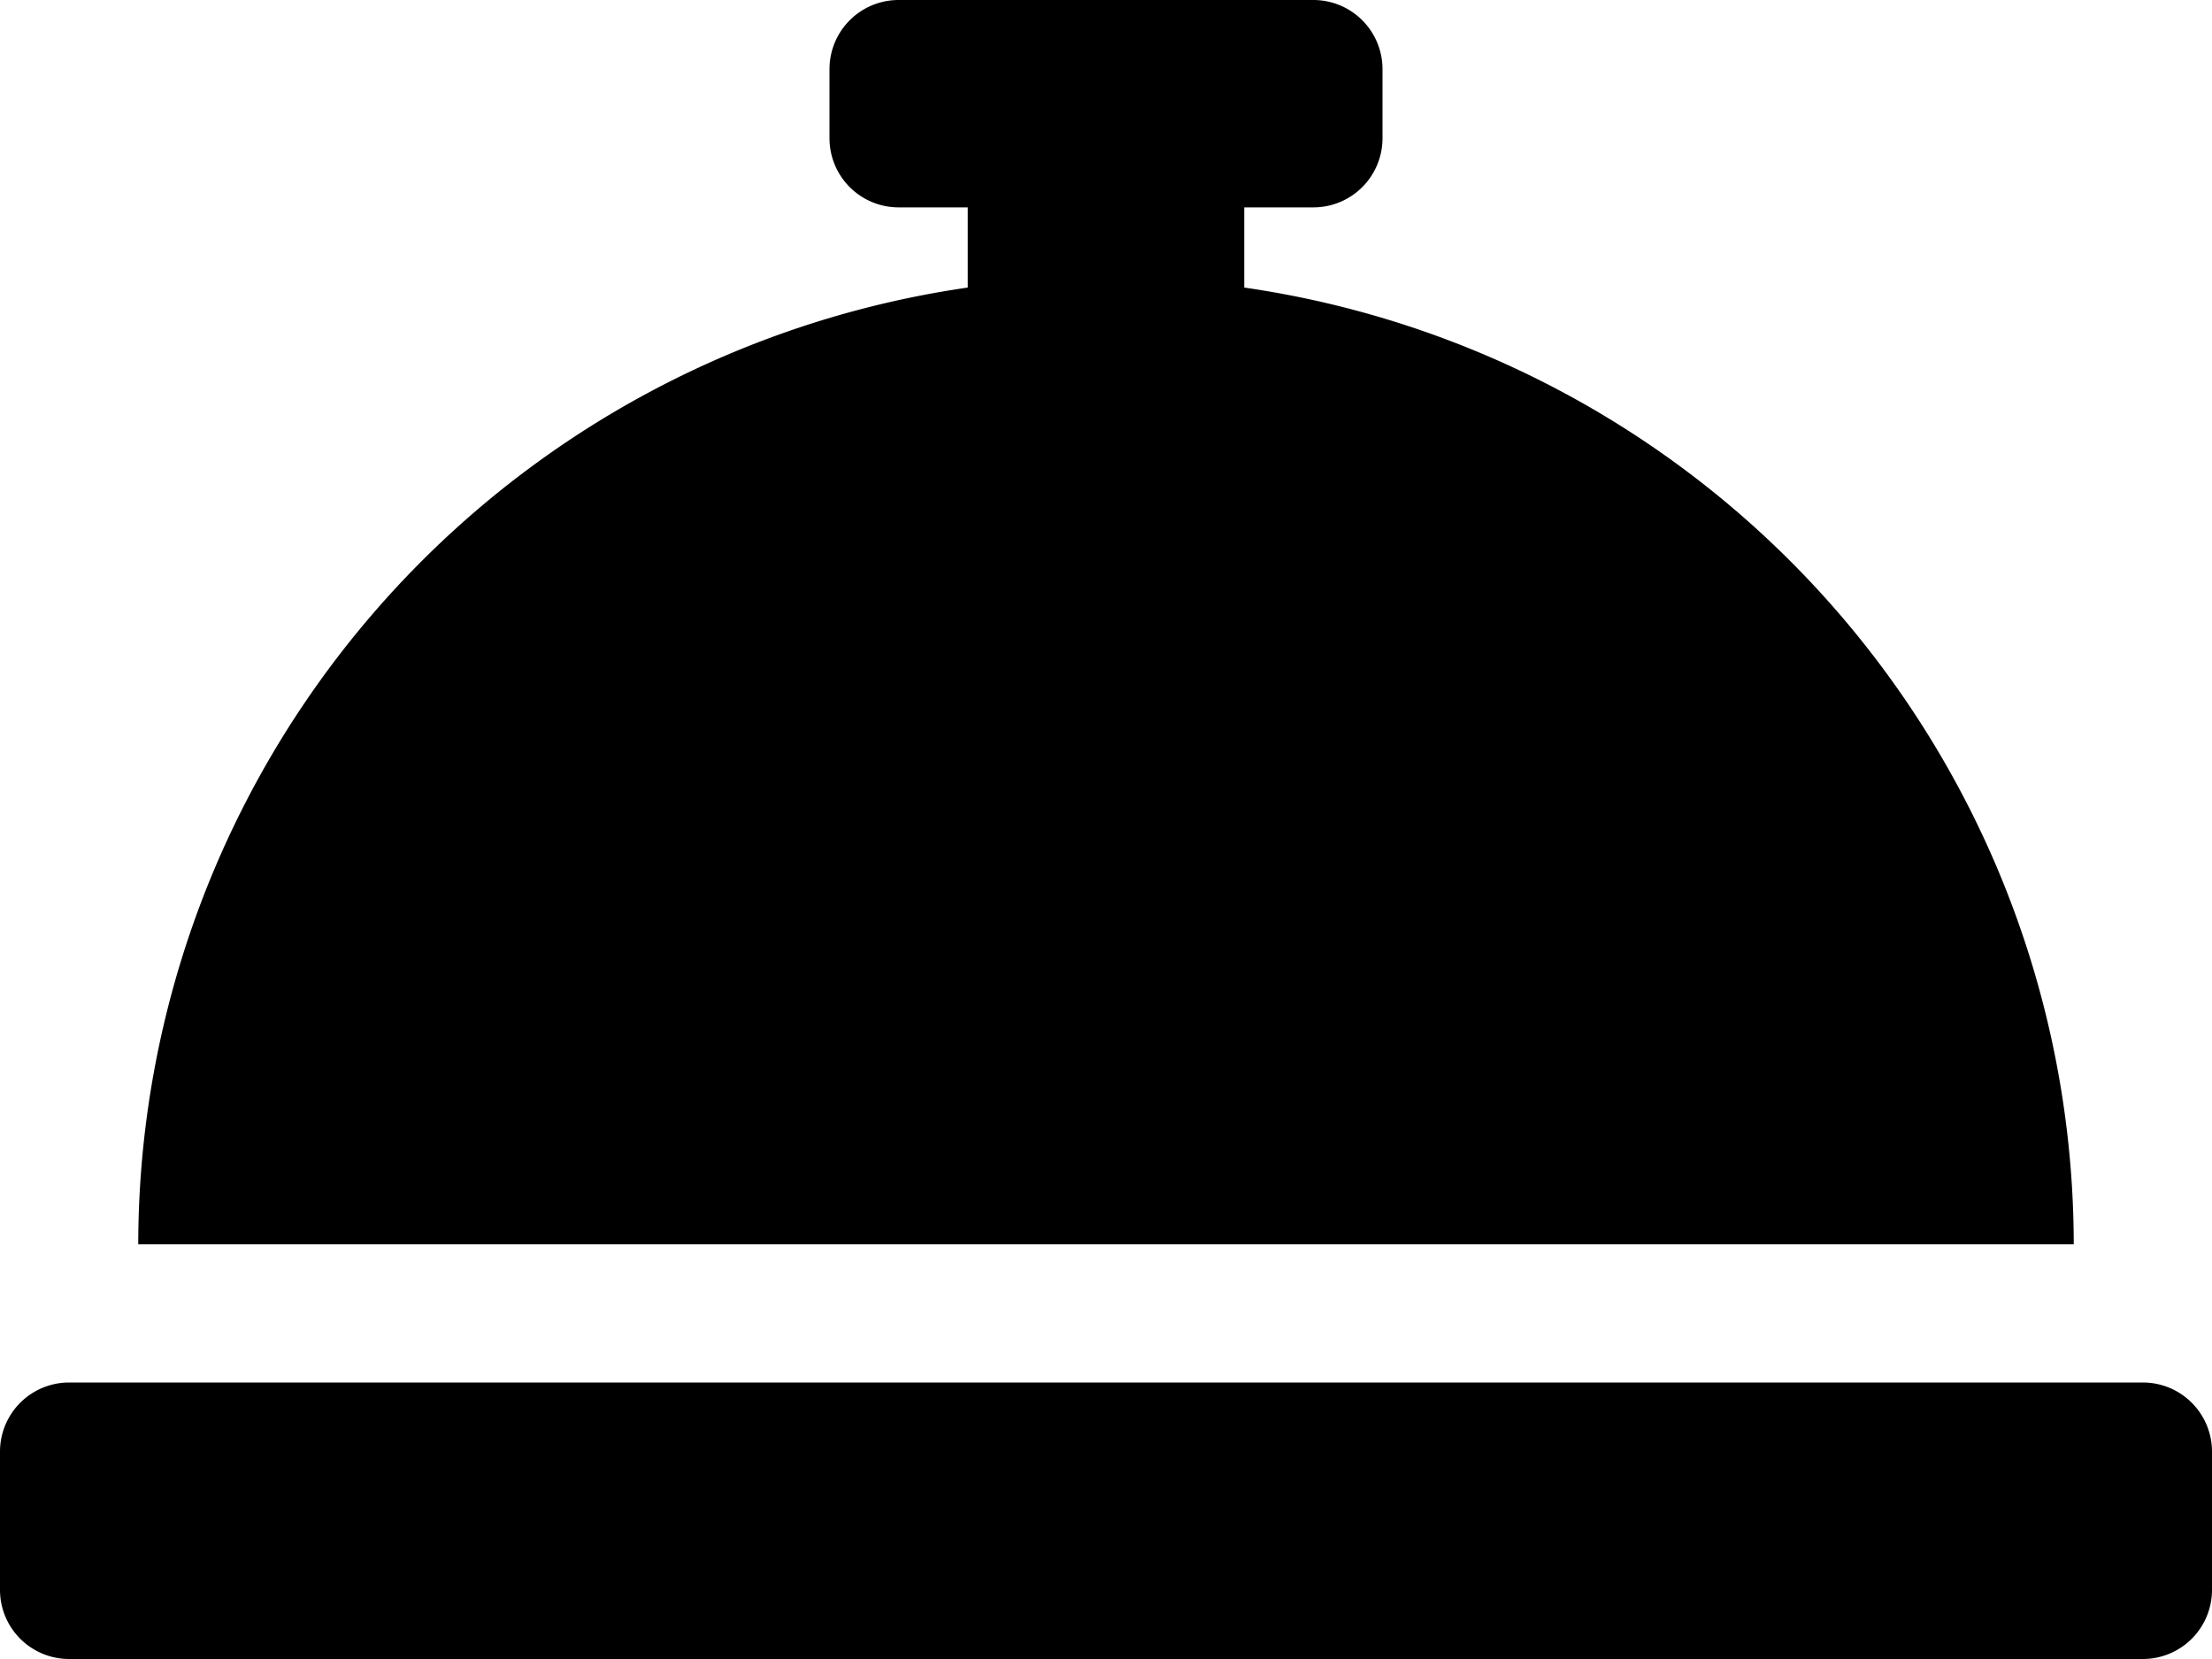 <?xml version="1.0"?>
<svg xmlns="http://www.w3.org/2000/svg" width="24" height="18">
  <path data-name="Icon awesome-concierge-bell" d="M13.5 3.12v-.87h.75A.75.75 0 0 0 15 1.5V.75a.75.75 0 0 0-.75-.75h-4.5A.75.75 0 0 0 9 .75v.75a.75.75 0 0 0 .75.75h.75v.87a10.5 10.5 0 0 0-9 10.38h21a10.5 10.5 0 0 0-9-10.38zM23.25 15H.75a.75.75 0 0 0-.75.75v1.5a.75.75 0 0 0 .75.75h22.5a.75.75 0 0 0 .75-.75v-1.5a.75.75 0 0 0-.75-.75z"/>
</svg>

